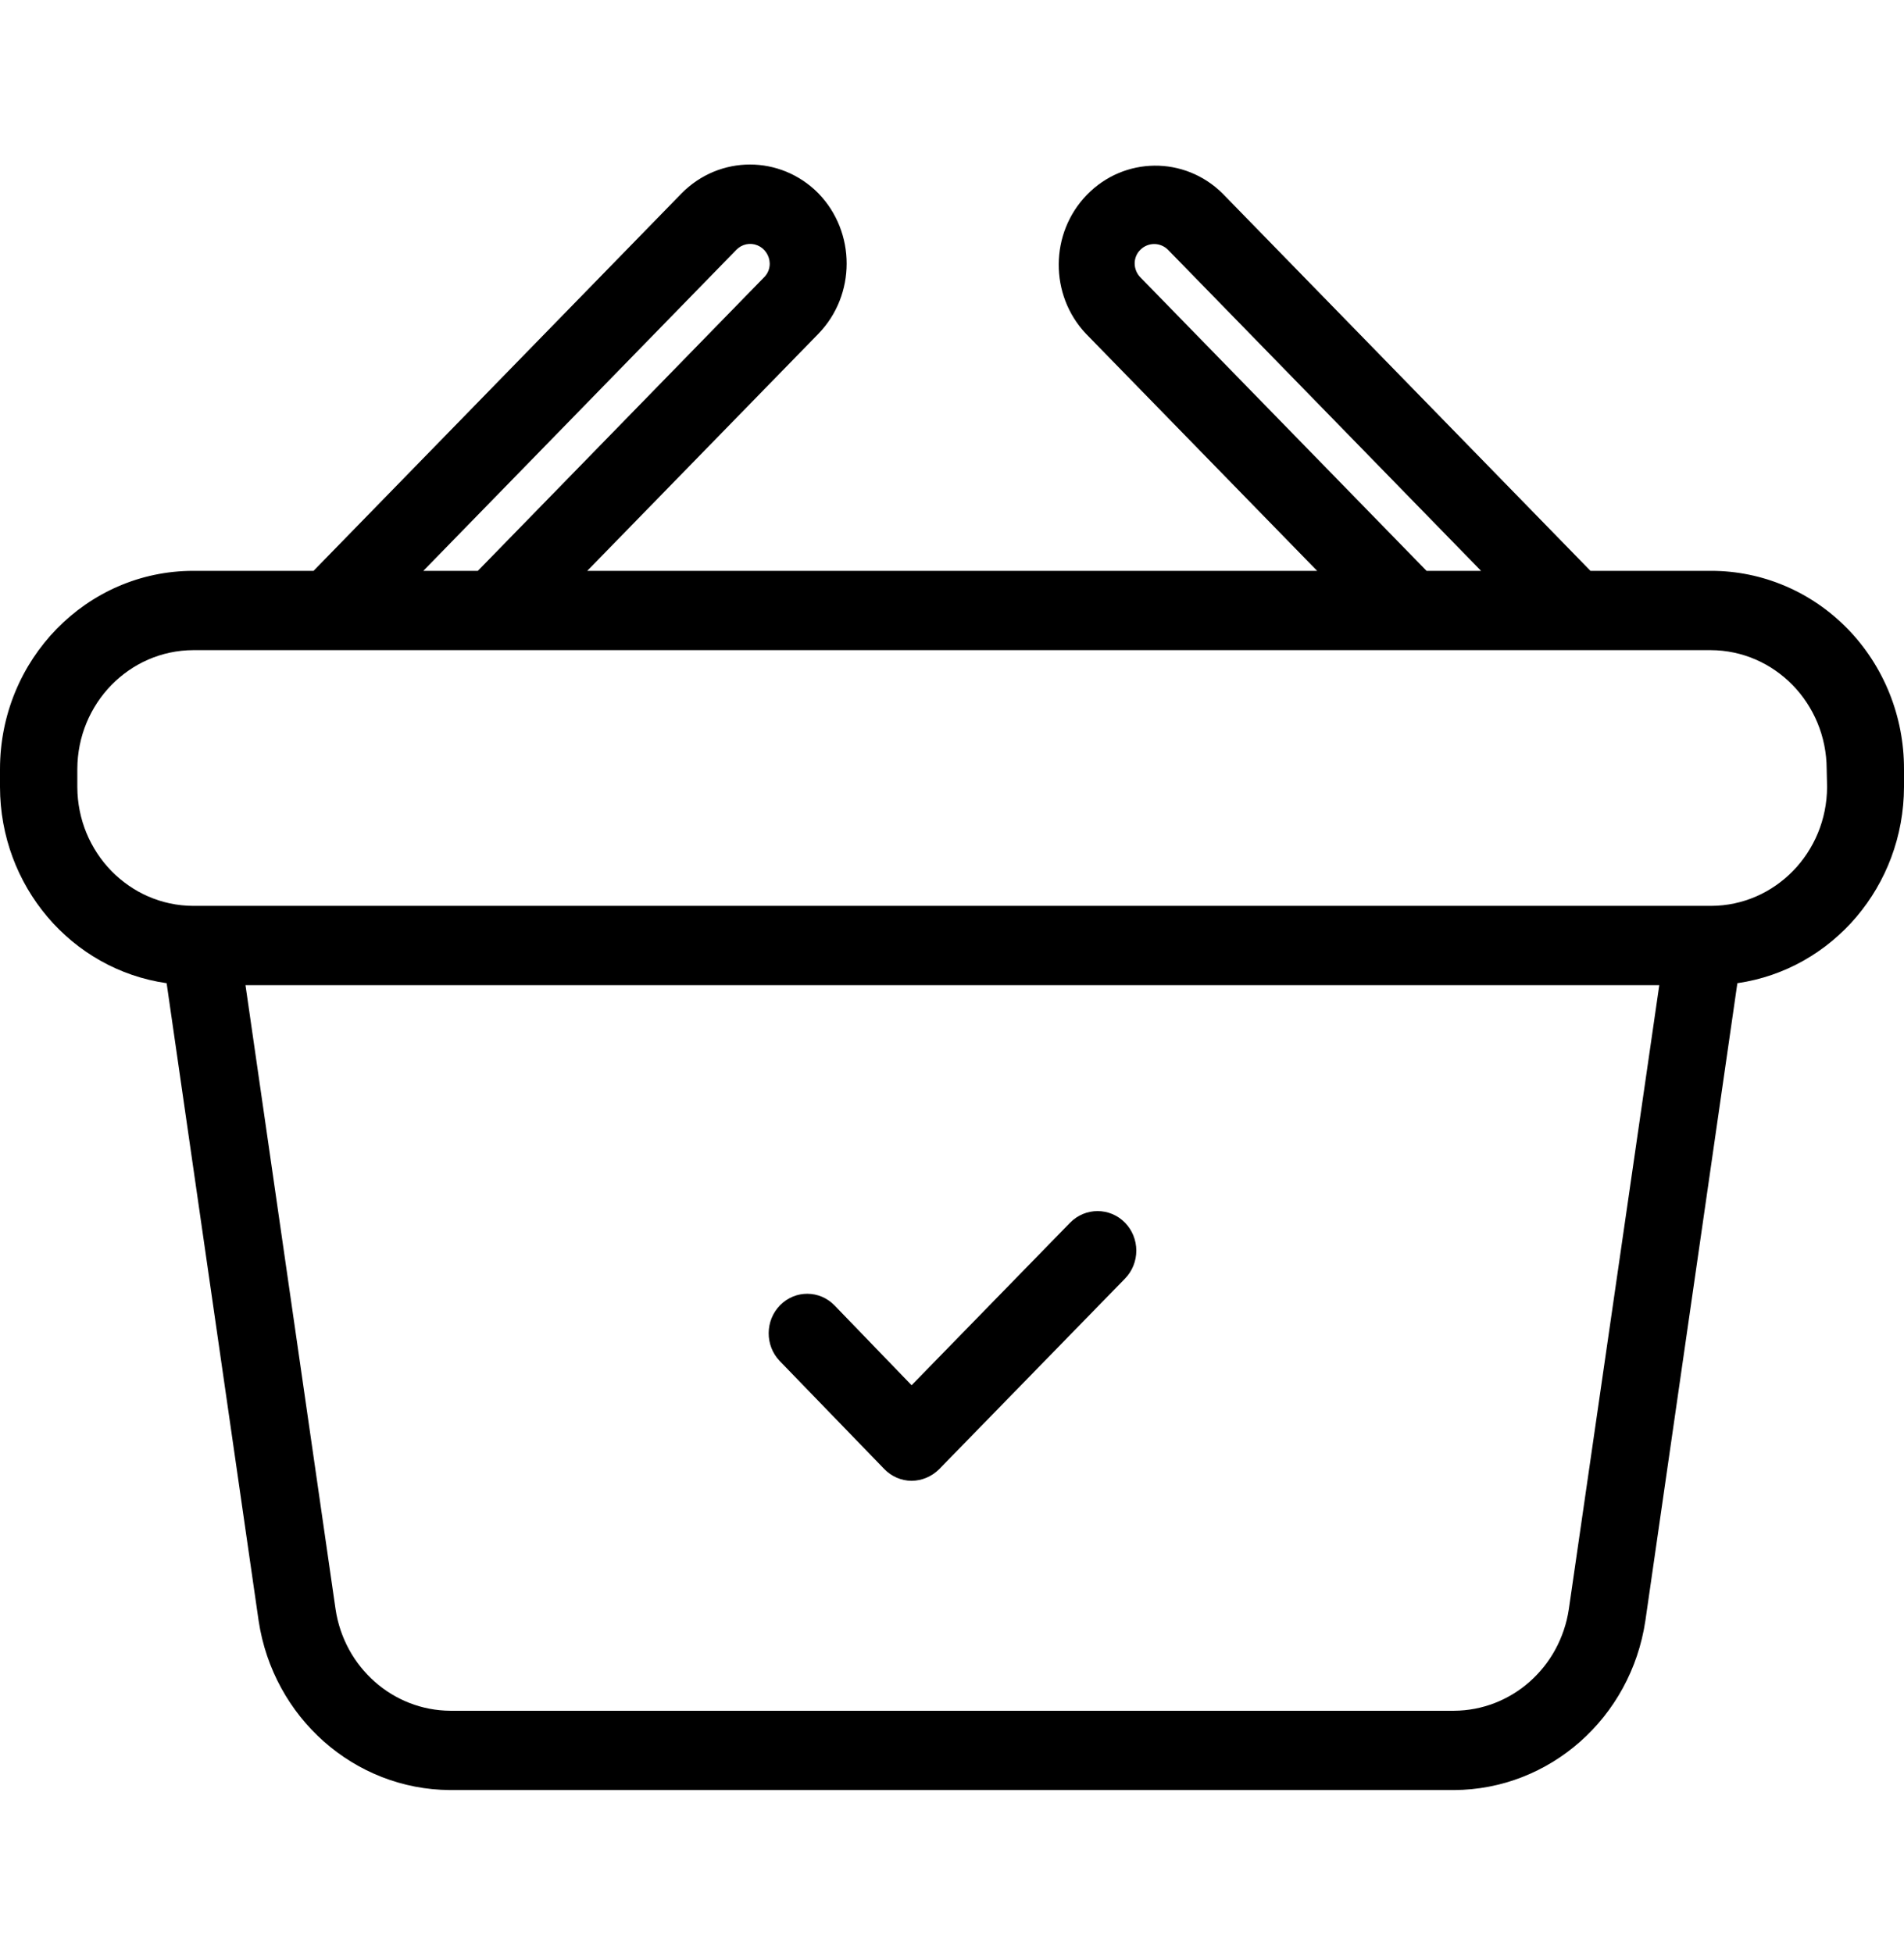 <?xml version="1.0" encoding="UTF-8"?> <svg xmlns="http://www.w3.org/2000/svg" width="275" height="282" viewBox="0 0 275 282" fill="none"> <g clip-path="url(#clip0)"> <path d="M154.559 176.572L131.665 200.048L120.552 188.538C118.395 186.295 114.87 186.268 112.681 188.482C110.491 190.697 110.467 194.311 112.624 196.555L127.7 212.131C128.745 213.222 130.173 213.842 131.665 213.849C133.146 213.837 134.564 213.242 135.629 212.187L162.487 184.647C163.532 183.575 164.121 182.124 164.121 180.609C164.121 179.095 163.532 177.641 162.487 176.572C160.293 174.34 156.753 174.34 154.559 176.572V176.572Z" fill="black"></path> <path d="M247.138 82.438H229.715L176.558 27.926C171.074 22.509 162.367 22.601 156.988 28.13C151.612 33.659 151.549 42.587 156.847 48.197L190.238 82.438H84.816L118.208 48.197C123.643 42.59 123.643 33.533 118.208 27.926C112.733 22.372 103.917 22.372 98.442 27.926L45.285 82.438H27.919C12.502 82.443 0.007 95.257 0 111.068V113.644C0.015 127.921 10.278 140.008 24.067 141.987L37.354 234.058C39.461 248.064 51.176 258.426 64.994 258.509H210.006C223.832 258.449 235.558 248.075 237.645 234.058L250.933 141.987C264.713 139.99 274.967 127.914 275 113.644V111.068C275.019 103.479 272.092 96.194 266.864 90.821C261.636 85.449 254.538 82.434 247.138 82.438V82.438ZM164.721 40.067C164.195 39.537 163.894 38.816 163.883 38.063C163.877 37.302 164.18 36.575 164.721 36.059C165.829 34.969 167.576 34.969 168.686 36.059L213.914 82.438H206.04L164.721 40.067ZM106.37 36.059C107.173 35.244 108.371 35.001 109.415 35.437C110.46 35.873 111.152 36.906 111.173 38.063C111.18 38.821 110.877 39.548 110.336 40.067L69.016 82.438H61.142L106.37 36.059ZM226.589 232.398C225.328 240.801 218.296 247.017 210.006 247.057H65.051C56.76 247.017 49.728 240.801 48.467 232.398L35.457 142.274H239.654L226.589 232.398ZM263.889 113.644C263.861 123.119 256.377 130.793 247.138 130.822H27.919C18.679 130.793 11.194 123.119 11.168 113.644V111.068C11.194 101.591 18.679 93.917 27.919 93.89H247.081C256.32 93.917 263.806 101.591 263.832 111.068L263.889 113.644Z" fill="black"></path> </g> <defs> <clipPath id="clip0"> <rect width="275" height="282" fill="white"></rect> </clipPath> </defs> </svg> 